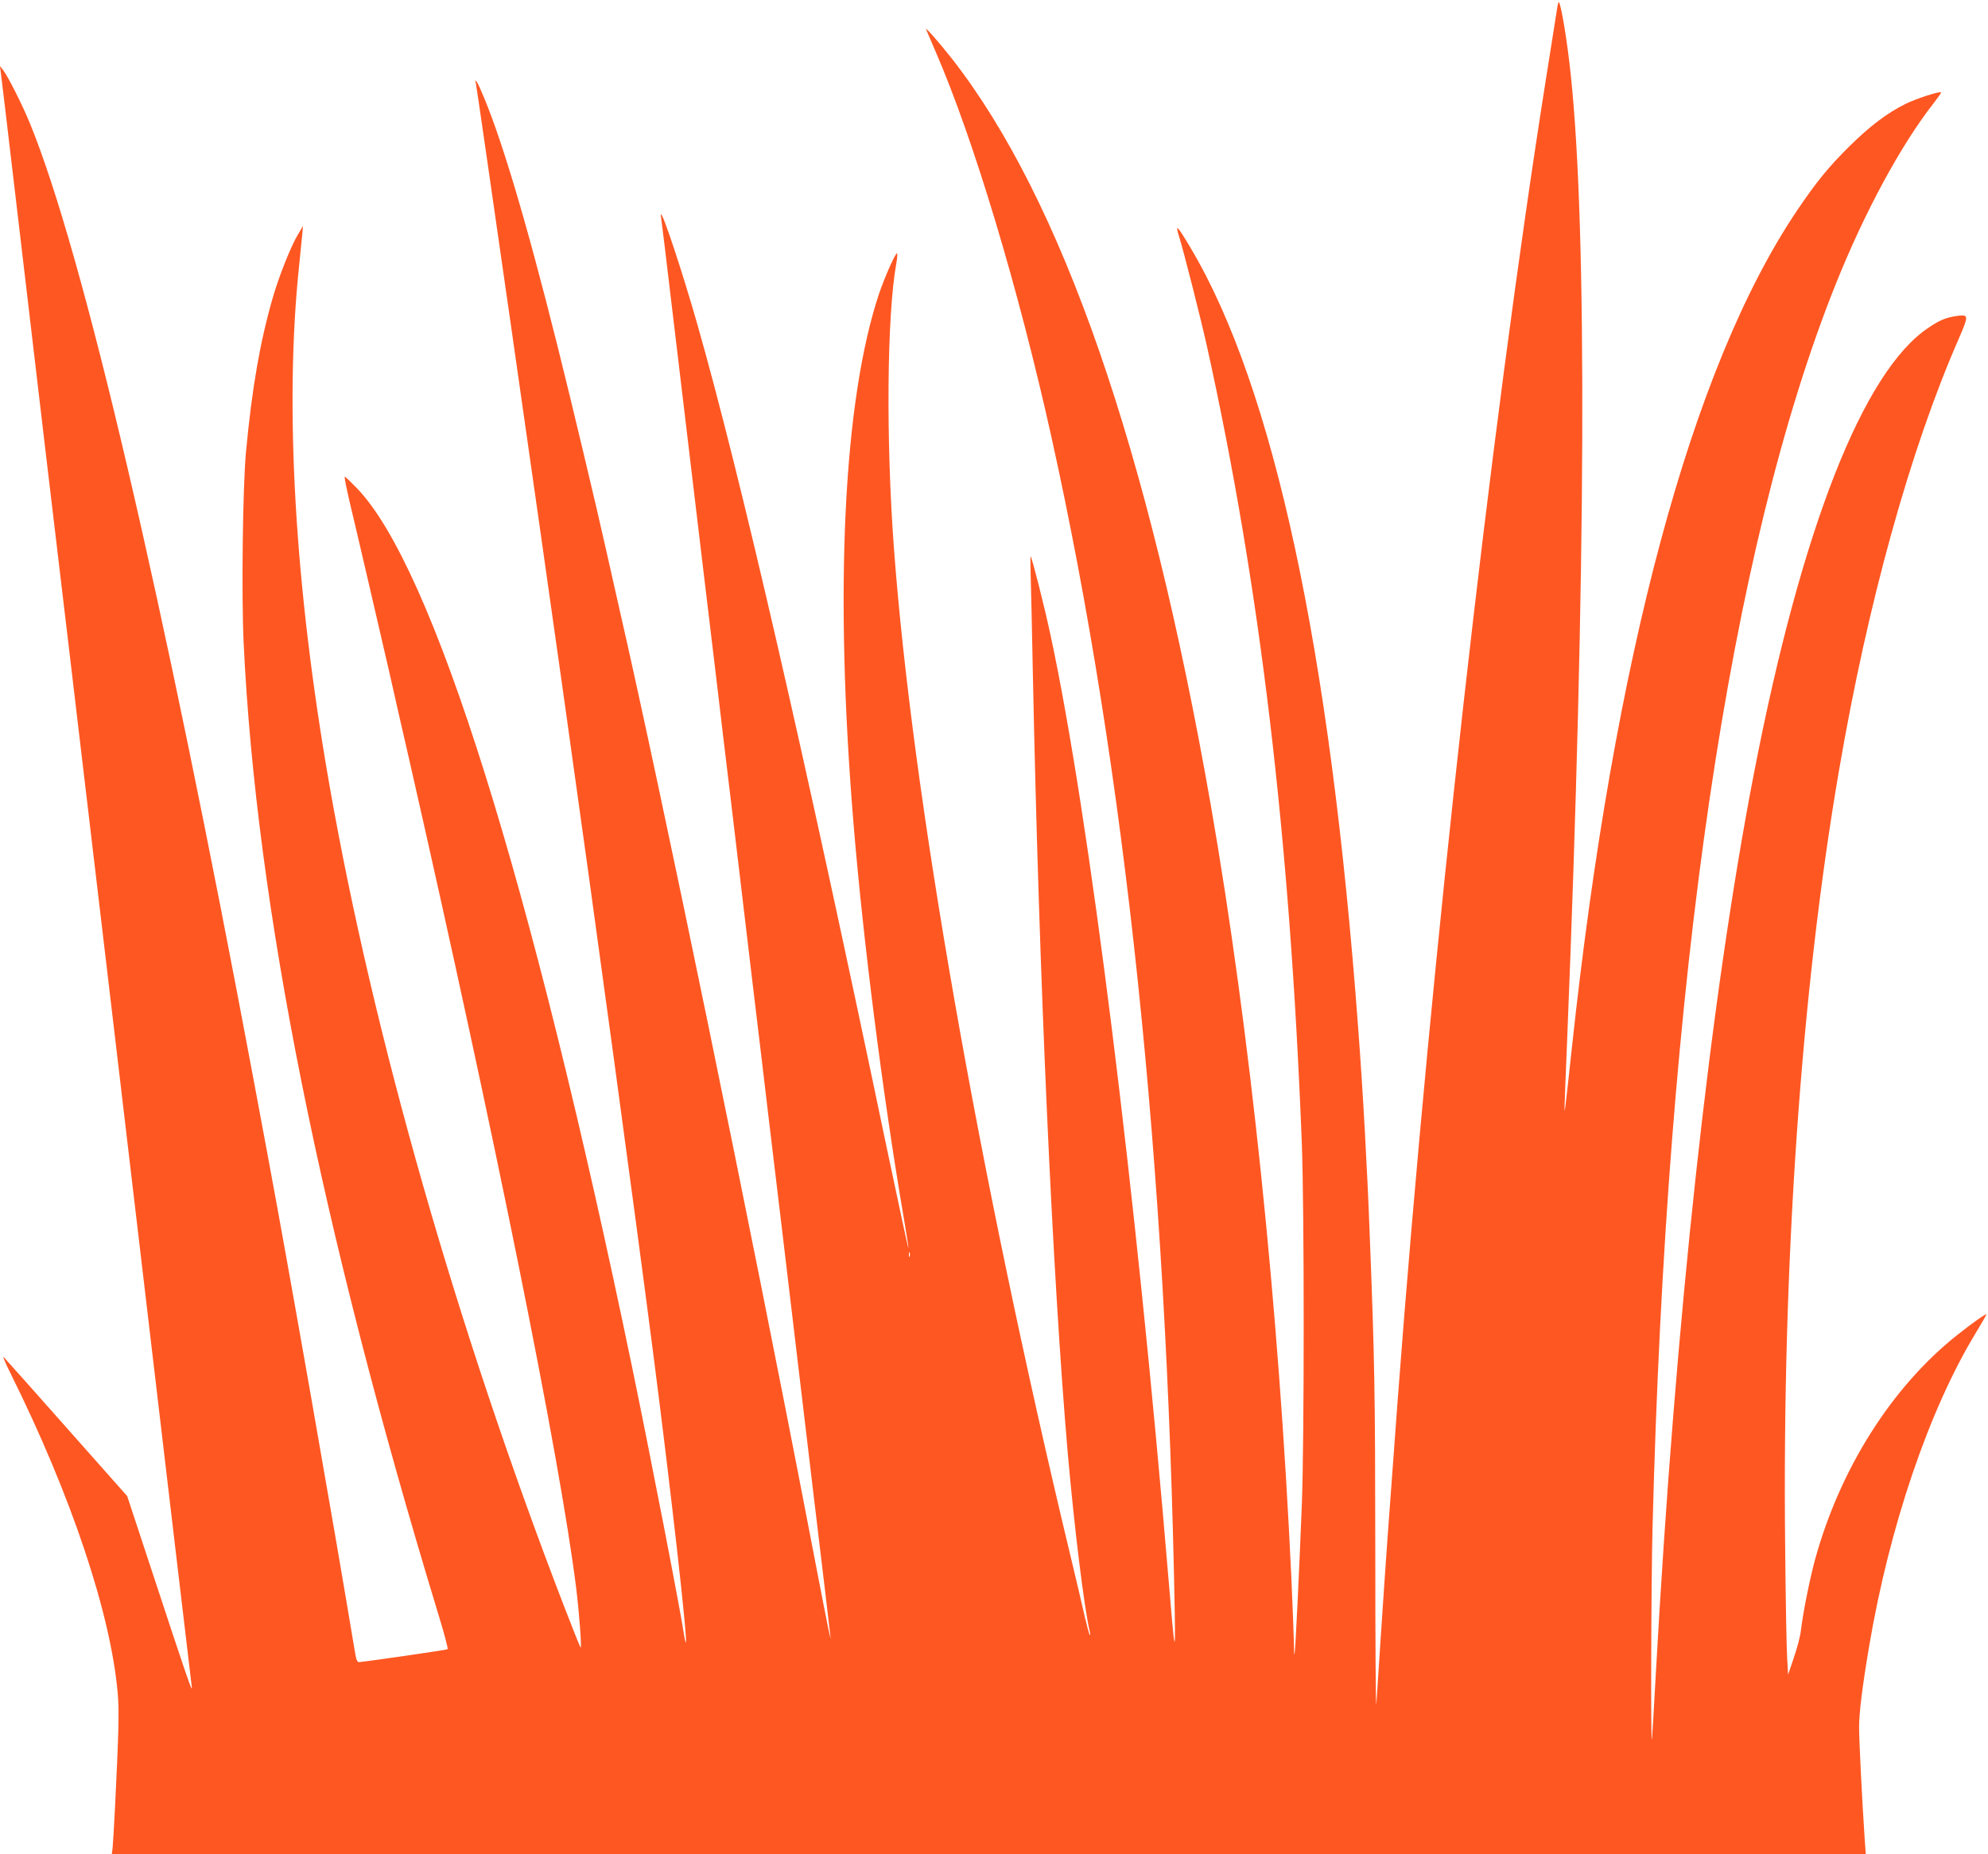 <?xml version="1.0" standalone="no"?>
<!DOCTYPE svg PUBLIC "-//W3C//DTD SVG 20010904//EN"
 "http://www.w3.org/TR/2001/REC-SVG-20010904/DTD/svg10.dtd">
<svg version="1.0" xmlns="http://www.w3.org/2000/svg"
 width="1280pt" height="1194pt" viewBox="0 0 1280 1194"
 preserveAspectRatio="xMidYMid meet">
<g transform="translate(0,1194) scale(0.1,-0.1)"
fill="#ff5722" stroke="none">
<path d="M10027 11893 c-3 -21 -35 -222 -71 -448 -362 -2283 -739 -5632 -956
-8510 -49 -654 -81 -1097 -105 -1465 -14 -217 -29 -442 -33 -500 -4 -58 -7
385 -7 985 -1 1026 -4 1222 -36 2035 -16 431 -44 931 -75 1340 -180 2427 -543
4115 -1079 5015 -85 143 -100 158 -74 74 29 -91 142 -538 179 -704 343 -1549
535 -3164 612 -5140 16 -421 16 -1912 0 -2325 -17 -434 -42 -953 -47 -965 -2
-5 -4 28 -4 75 -1 47 -8 231 -16 410 -81 1754 -267 3537 -520 4990 -400 2287
-957 3894 -1665 4801 -83 106 -177 212 -167 189 3 -8 30 -71 60 -140 246 -567
533 -1522 746 -2481 479 -2159 743 -4683 795 -7584 4 -278 -1 -248 -39 210
-211 2526 -512 4936 -761 6095 -40 187 -119 498 -128 507 -2 2 -2 -51 0 -119
2 -68 9 -350 14 -628 40 -1961 126 -3881 225 -5030 43 -487 106 -999 142
-1149 3 -14 3 -23 0 -20 -4 3 -18 55 -32 115 -13 60 -56 242 -95 404 -590
2459 -1016 4892 -1134 6475 -52 695 -46 1499 15 1839 6 32 8 61 5 64 -9 8 -79
-151 -115 -256 -231 -691 -290 -1914 -165 -3422 61 -744 188 -1742 319 -2509
19 -112 35 -211 34 -220 0 -9 -63 283 -140 649 -539 2580 -937 4310 -1220
5305 -93 325 -218 705 -233 705 -2 0 -2 -8 0 -17 2 -10 38 -304 79 -653 72
-601 100 -842 195 -1635 22 -184 58 -485 80 -667 21 -183 69 -579 105 -880 36
-302 94 -794 130 -1095 36 -302 84 -698 105 -881 22 -182 58 -483 80 -667 92
-775 124 -1040 214 -1800 53 -440 98 -818 100 -840 l5 -40 -9 35 c-5 19 -64
319 -130 665 -377 1960 -951 4751 -1220 5925 -27 118 -67 296 -89 395 -56 253
-226 966 -311 1305 -207 828 -374 1384 -500 1663 -20 46 -37 64 -26 30 6 -19
419 -2901 570 -3978 199 -1412 454 -3287 571 -4195 111 -859 224 -1855 211
-1867 -2 -2 -7 18 -11 44 -20 144 -221 1177 -336 1733 -649 3131 -1282 5152
-1772 5657 -39 40 -73 73 -77 73 -4 0 10 -71 30 -157 69 -290 188 -805 255
-1095 36 -159 94 -417 131 -575 552 -2426 967 -4480 1073 -5324 20 -159 38
-398 29 -389 -3 3 -51 122 -106 265 -688 1785 -1228 3675 -1511 5290 -223
1273 -291 2435 -195 3345 8 80 17 170 20 200 l5 55 -32 -54 c-45 -74 -123
-270 -163 -409 -81 -280 -133 -577 -172 -990 -21 -223 -30 -927 -15 -1237 80
-1686 497 -3765 1250 -6240 39 -126 67 -232 63 -236 -6 -5 -505 -77 -569 -83
-14 -1 -20 15 -30 79 -134 808 -427 2477 -553 3150 -22 116 -64 345 -95 510
-585 3128 -1100 5335 -1442 6170 -50 122 -143 306 -174 345 l-20 25 6 -40 c3
-22 46 -382 95 -800 49 -418 139 -1178 199 -1690 104 -872 163 -1372 412
-3475 248 -2099 326 -2760 419 -3550 55 -465 102 -863 105 -885 5 -44 -31 61
-261 760 l-155 470 -390 440 c-214 242 -397 447 -405 455 -9 8 11 -39 44 -105
391 -787 646 -1549 690 -2061 10 -108 6 -263 -18 -744 -6 -118 -13 -232 -15
-252 l-5 -38 5646 0 5647 0 -7 98 c-16 233 -36 634 -36 718 0 94 21 263 65
524 130 767 385 1519 684 2012 39 65 71 120 71 123 0 9 -88 -53 -190 -134
-420 -334 -753 -860 -914 -1446 -34 -126 -77 -340 -91 -457 -3 -32 -23 -109
-44 -170 l-38 -113 -6 105 c-4 58 -10 380 -13 715 -20 1823 103 3585 347 5005
185 1080 459 2067 771 2779 64 148 64 156 -7 147 -73 -10 -114 -26 -189 -77
-420 -281 -817 -1293 -1121 -2859 -283 -1458 -508 -3526 -635 -5830 -11 -206
-22 -386 -24 -400 -8 -62 -5 1003 4 1359 90 3542 496 6303 1178 8007 187 468
422 902 634 1172 27 35 48 65 46 67 -9 9 -160 -40 -231 -75 -119 -60 -226
-141 -357 -270 -134 -132 -215 -231 -339 -415 -680 -1009 -1180 -2873 -1451
-5400 -17 -159 -35 -321 -40 -360 -10 -77 -10 -82 10 410 122 3024 130 5217
24 6219 -22 213 -62 457 -77 472 -2 2 -7 -12 -10 -33z m-4170 -8045 c-3 -7 -5
-2 -5 12 0 14 2 19 5 13 2 -7 2 -19 0 -25z"/>
</g>
</svg>
